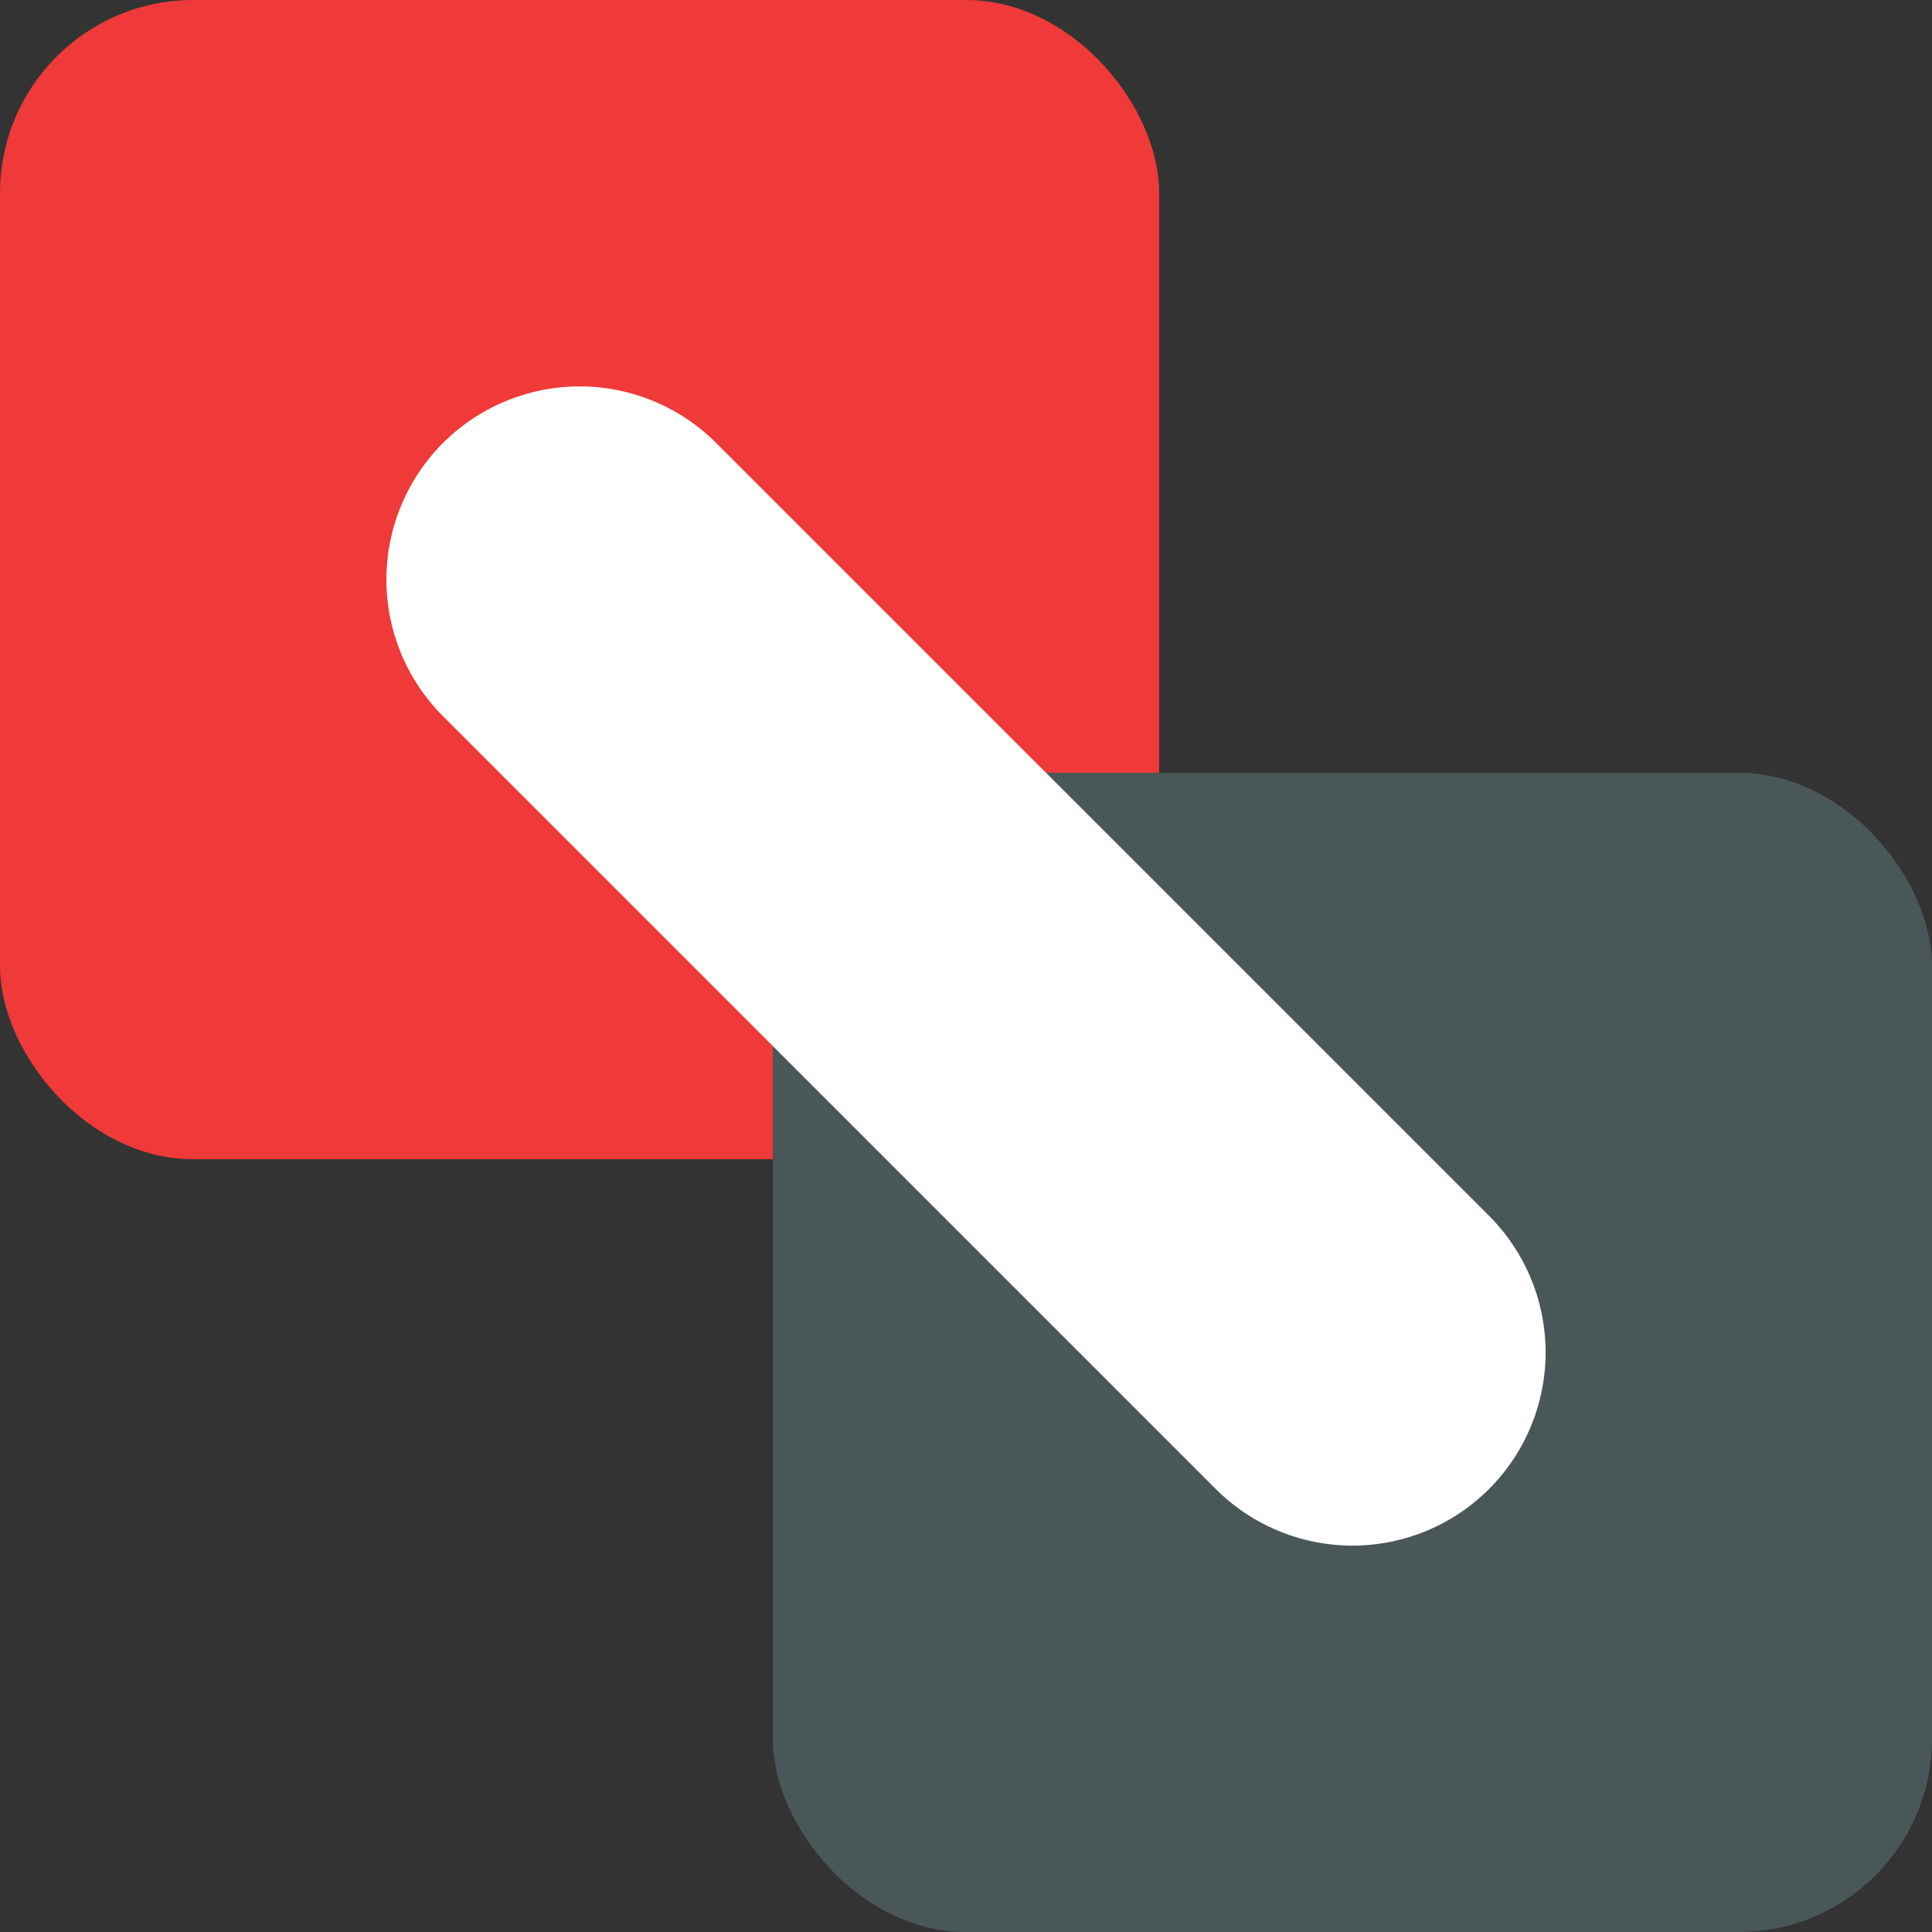 <svg width="32" height="32" viewBox="0 0 500 500" fill="none" xmlns="http://www.w3.org/2000/svg">
  <rect x="0" y="0" width="500" height="500" fill="#333333" stroke="none"/>
  <rect width="300" height="300" rx="50" fill="#EF3A39"/>
  <rect x="200" y="200" width="300" height="300" rx="50" fill="#4A5759"/>
  <path d="M150 150L350 350" stroke="white" stroke-width="100" stroke-linecap="round"/>
</svg>